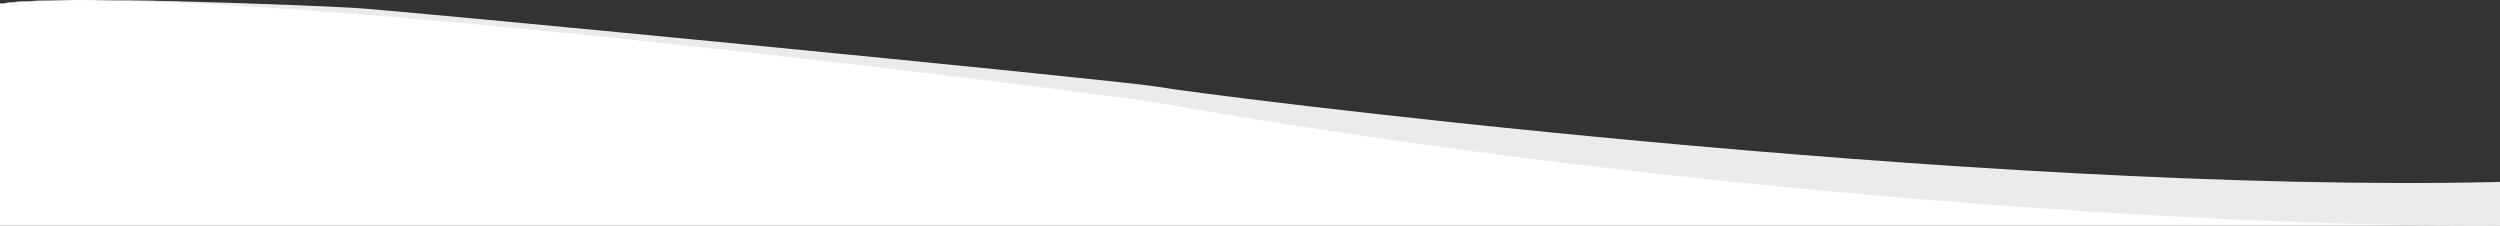 <svg width="1440" height="130" viewBox="0 0 1440 130" fill="none" xmlns="http://www.w3.org/2000/svg">
<rect x="0" y="0" width="1440" height="130" fill="#333333" stroke="none"/>
<path d="M0 130H1440V120H1430.5L1347.5 116H1239.5L1103.5 104.5L925.5 92L789.5 73.5L653 55L561.5 43L486 34.5L421 27.5L353 20L298.5 15.5L255 11L227.5 8.5L187 5L158.5 4L138.5 3L123 2L109.5 1.5L102 1H92L88.5 0.5H81H74L53 0H44H42L25 0.5H20.5L15 1H13H10L7 1.5H5L2.5 2H2H0V130Z" fill="white"/>
<path d="M1440 129.946V104.794C1139.46 112.017 683.875 53.533 667.317 50.031C642.732 45.892 214.244 4.503 203.206 4.503C188.153 3.547 25.589 -3.555 -0 2.275C127.944 -12.788 662.801 57.892 667.317 59.265C994.453 116.793 1314.56 131.007 1440 129.946Z" fill="#EBEBEC"/>
</svg>
